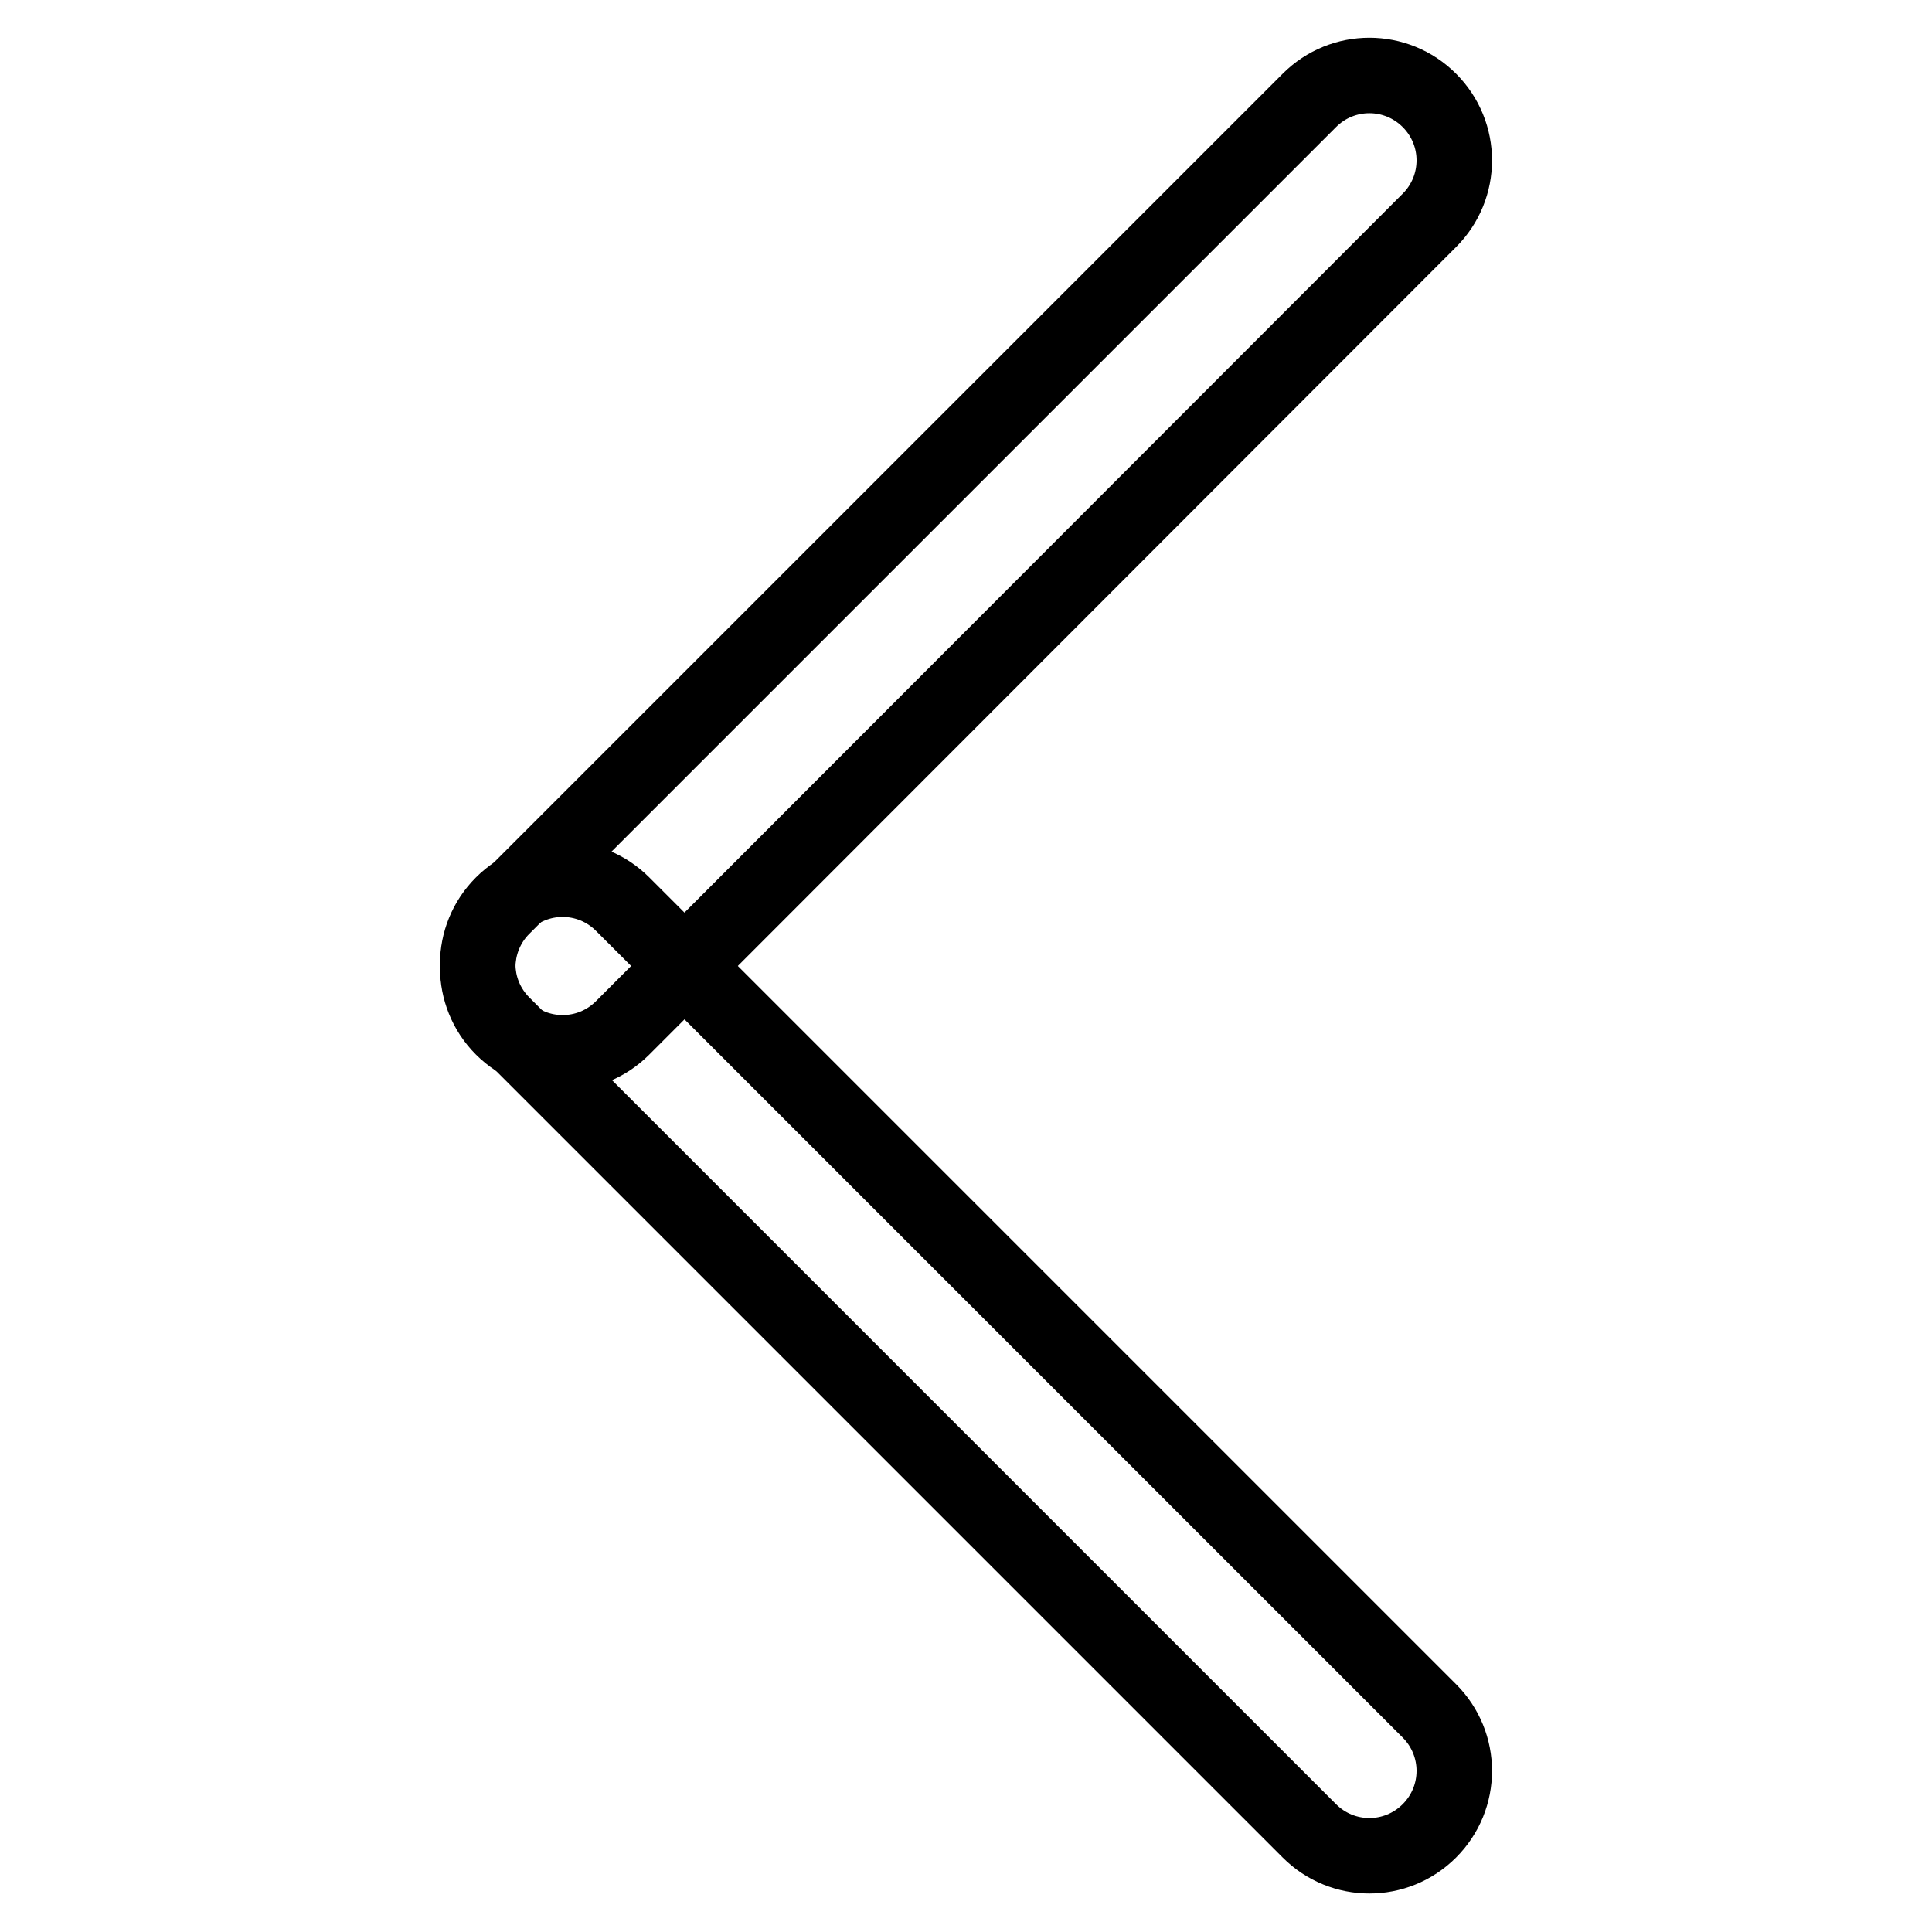 <?xml version="1.0" encoding="utf-8"?>
<!-- Svg Vector Icons : http://www.onlinewebfonts.com/icon -->
<!DOCTYPE svg PUBLIC "-//W3C//DTD SVG 1.1//EN" "http://www.w3.org/Graphics/SVG/1.1/DTD/svg11.dtd">
<svg version="1.1" xmlns="http://www.w3.org/2000/svg" xmlns:xlink="http://www.w3.org/1999/xlink" x="0px" y="0px" viewBox="0 0 256 256" enable-background="new 0 0 256 256" xml:space="preserve">
<g> <path stroke-width="10" fill-opacity="0" stroke="#000000"  d="M66.6,119.8c-4.4,4.4-4.4,11.5,0,15.9l106.9,106.9c4.4,4.4,11.5,4.4,15.9,0c4.4-4.4,4.4-11.5,0-15.9 L82.5,119.8C78.1,115.4,71,115.4,66.6,119.8z"/> <path stroke-width="10" fill-opacity="0" stroke="#000000"  d="M66.6,136.2c4.4,4.4,11.5,4.4,15.9,0L189.4,29.2c4.4-4.4,4.4-11.5,0-15.9c-4.4-4.4-11.5-4.4-15.9,0 L66.6,120.2C62.2,124.6,62.2,131.8,66.6,136.2z"/></g>
</svg>